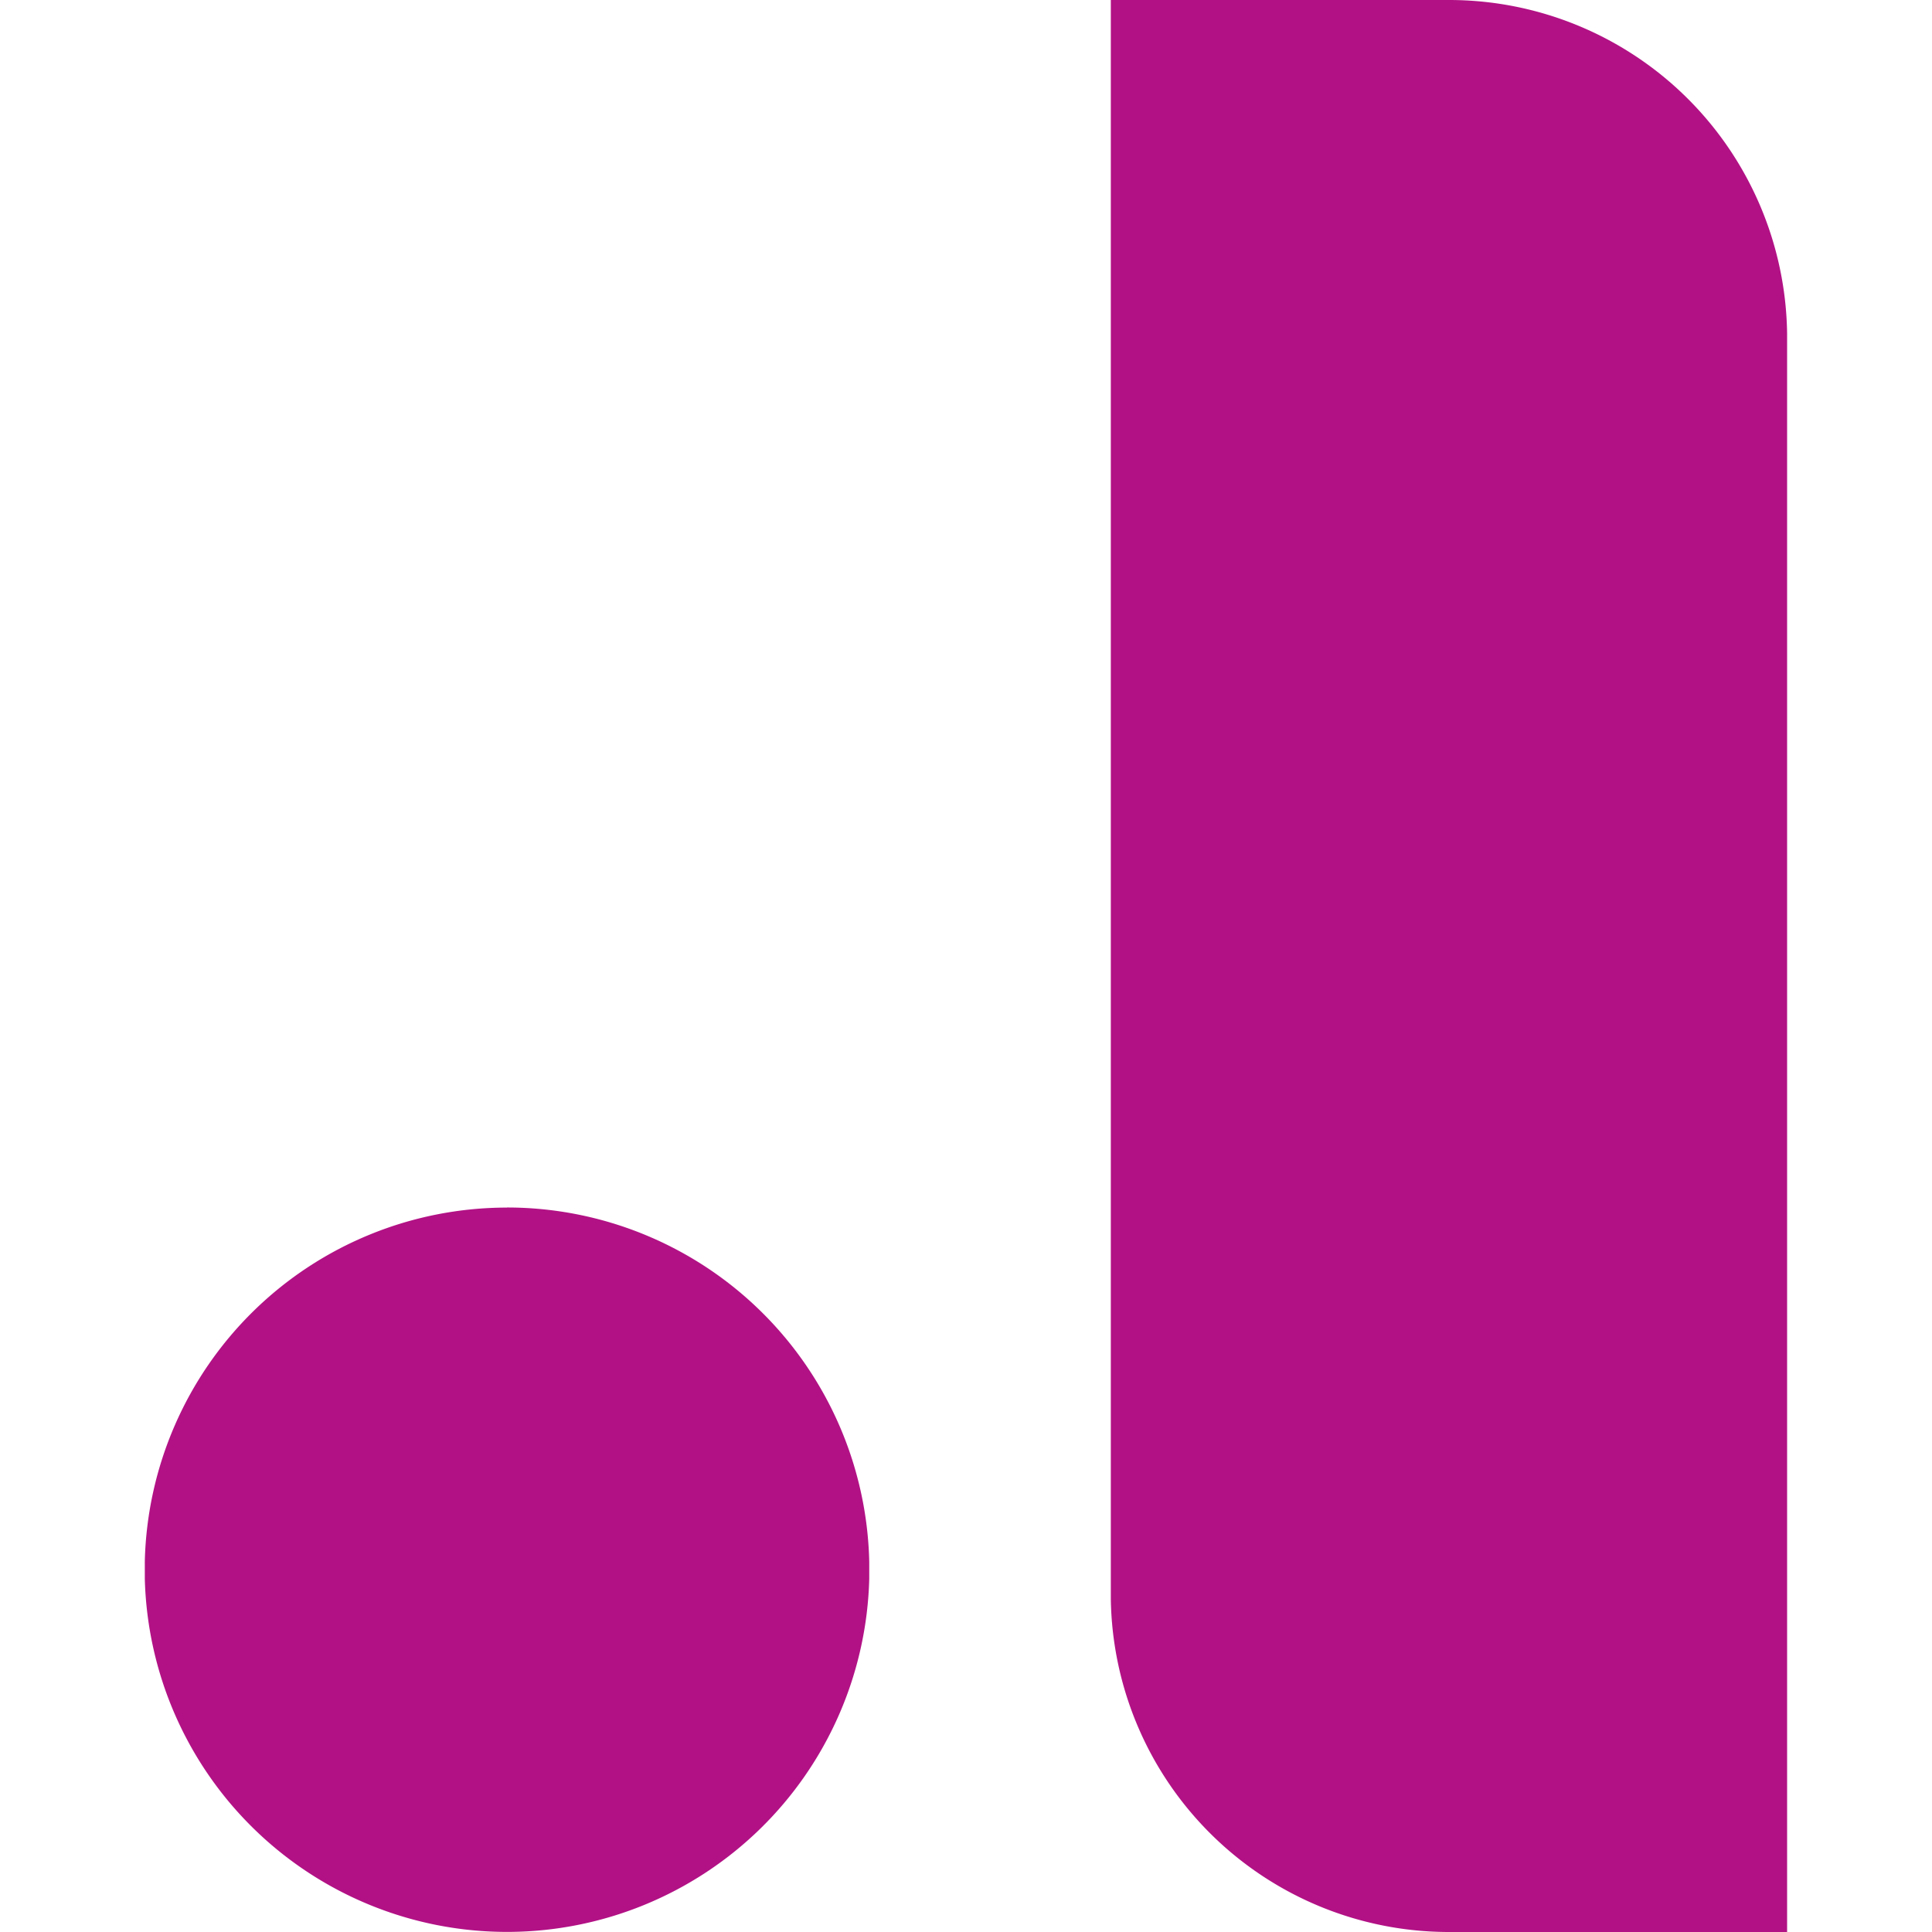 <svg role="img" width="32px" height="32px" viewBox="0 0 24 24" xmlns="http://www.w3.org/2000/svg"><title>Dunked</title><path fill="#b21185" d="M13.799 0v19.86A4.2 4.2 0 0018 24h4.2V4.141A4.2 4.2 0 0017.999 0H13.798zM6.298 15.001a4.501 4.501 0 00-4.499 4.391v.222a4.501 4.501 0 008.999 0v-.215a4.501 4.501 0 00-4.5-4.399z"/></svg>